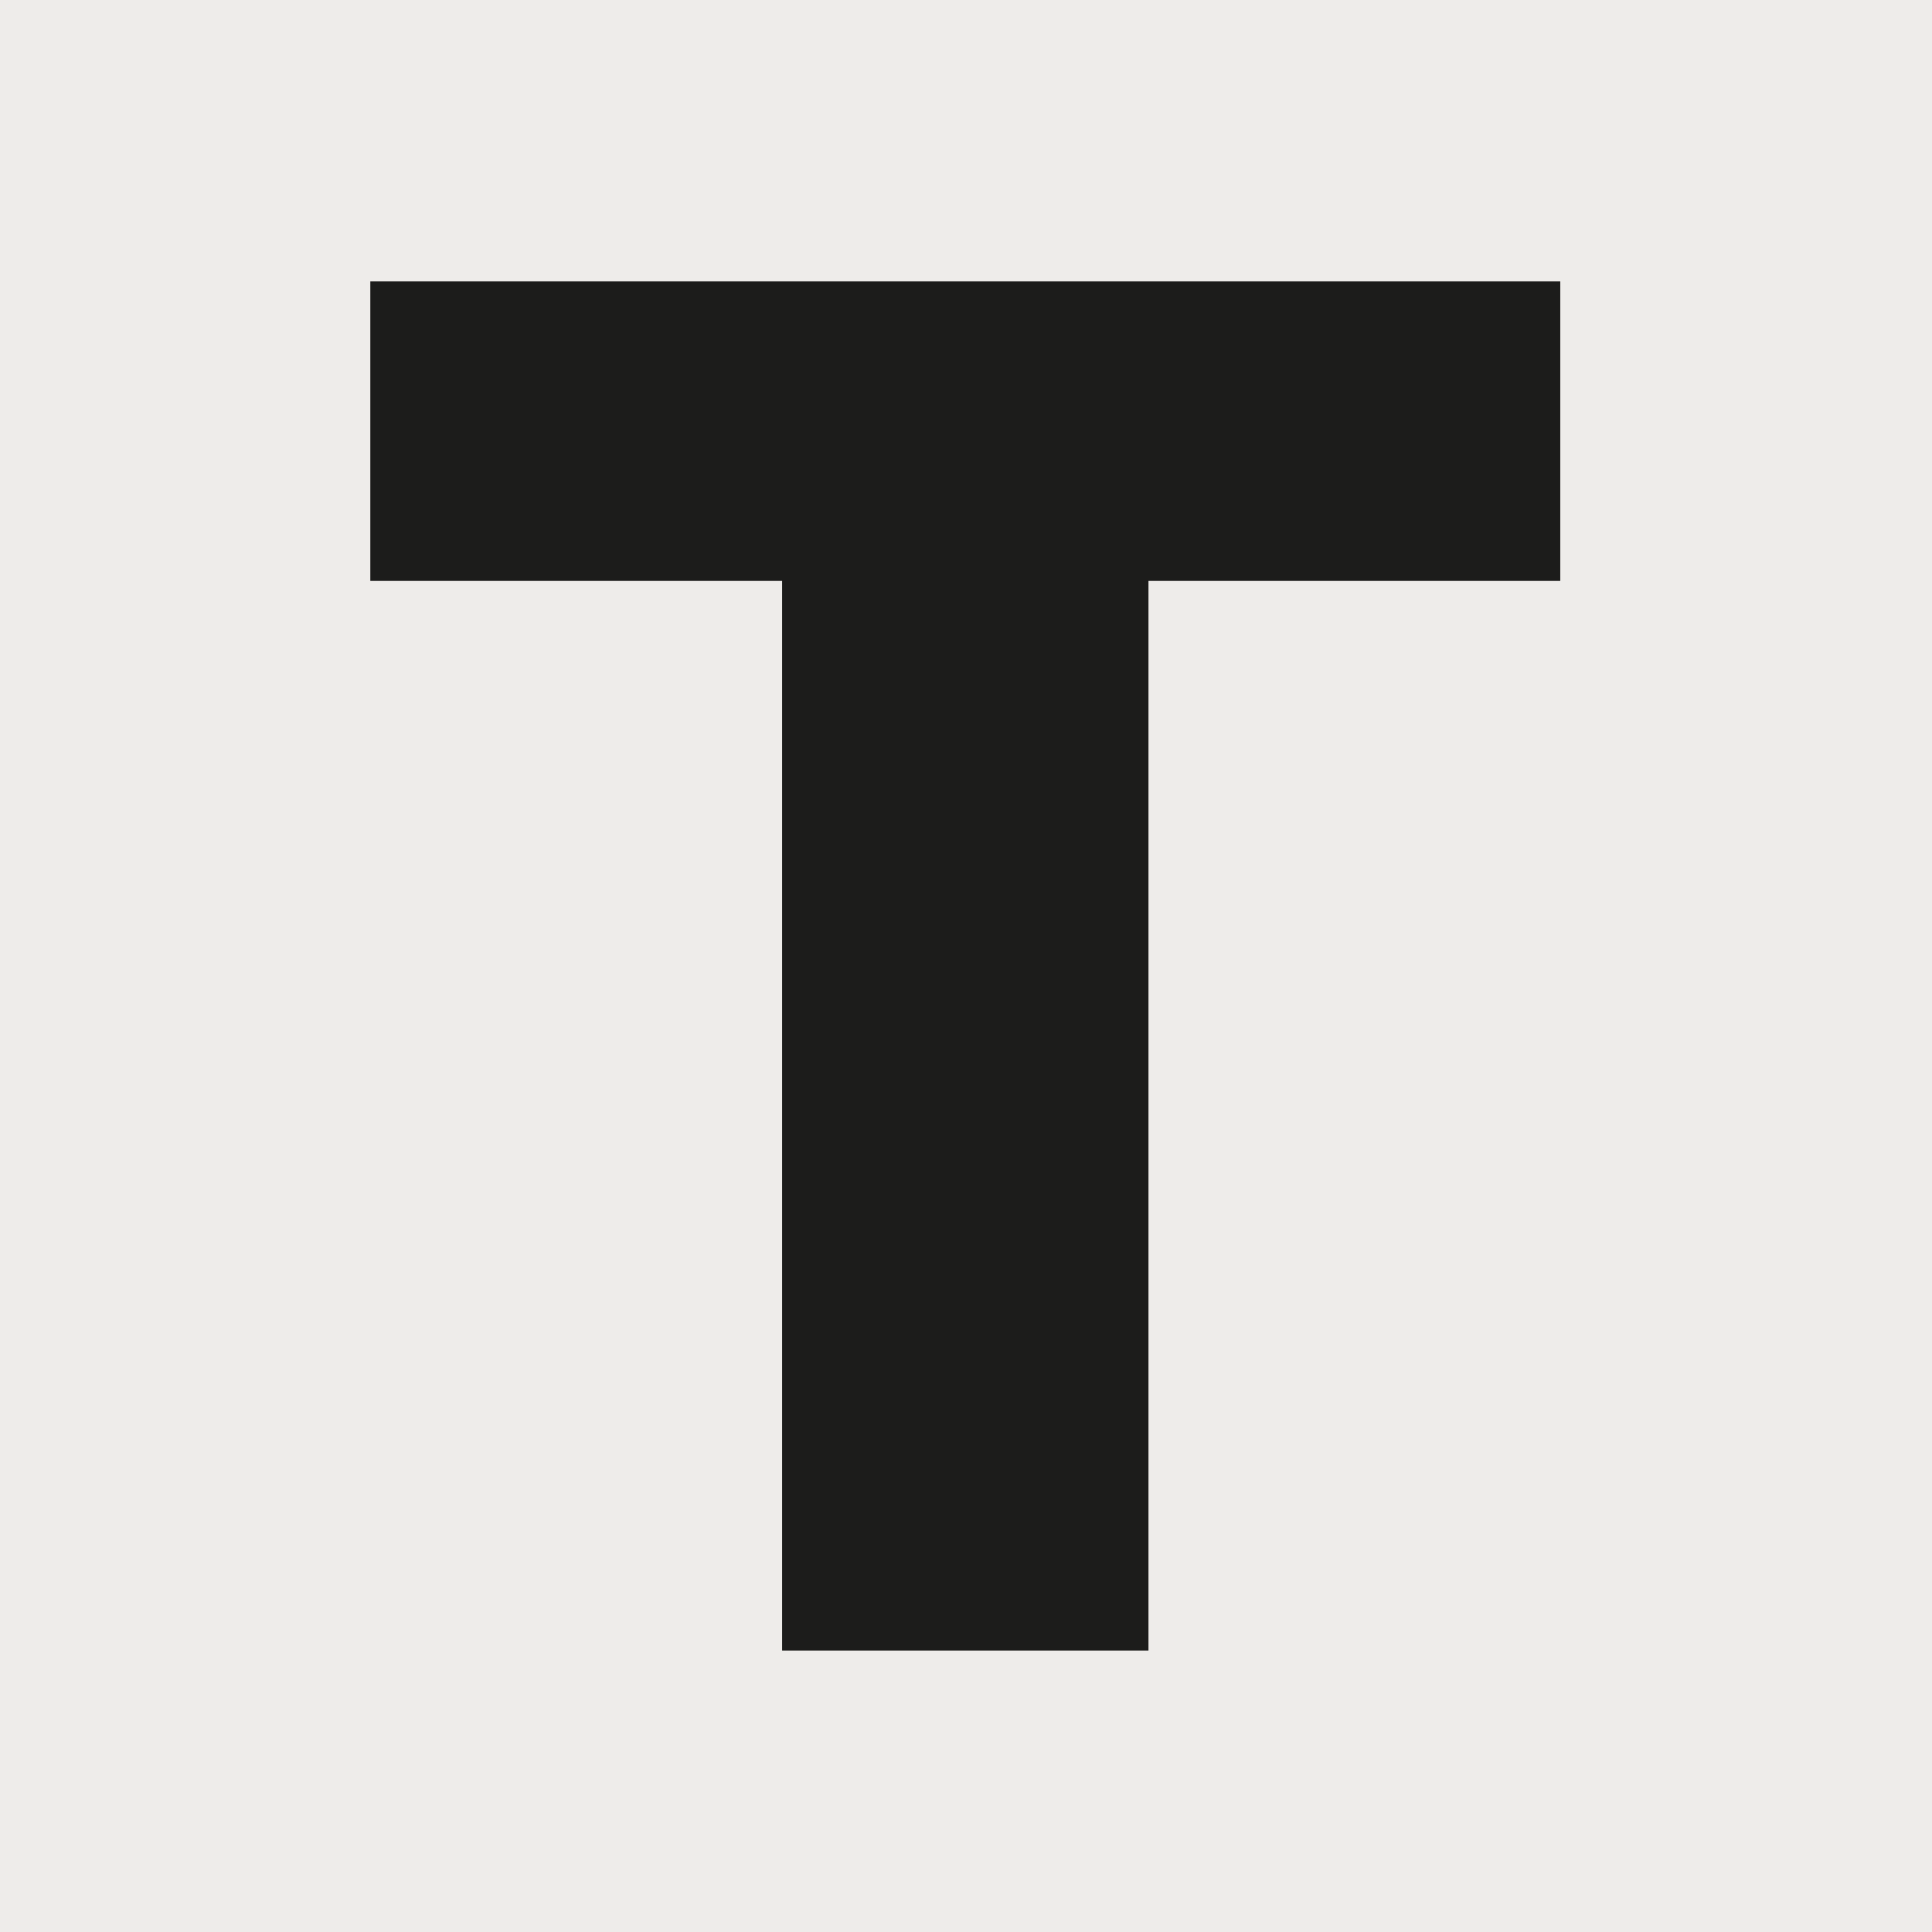 <?xml version="1.0" encoding="UTF-8"?> <svg xmlns="http://www.w3.org/2000/svg" width="240" height="240" viewBox="0 0 240 240" fill="none"><rect x="0" y="0" width="240" height="240" fill="#808080" stroke="none"/><g clip-path="url(#clip0_2150_1434)"><path d="M240 0H0V240H240V0Z" fill="#EEECEA"></path><path d="M46.002 72.163V34.959H193.822V72.163H142.666V205.035H97.158V72.163H46.002Z" fill="#1C1C1B"></path></g><defs><clipPath id="clip0_2150_1434"><rect width="240" height="240" fill="white"></rect></clipPath></defs></svg> 